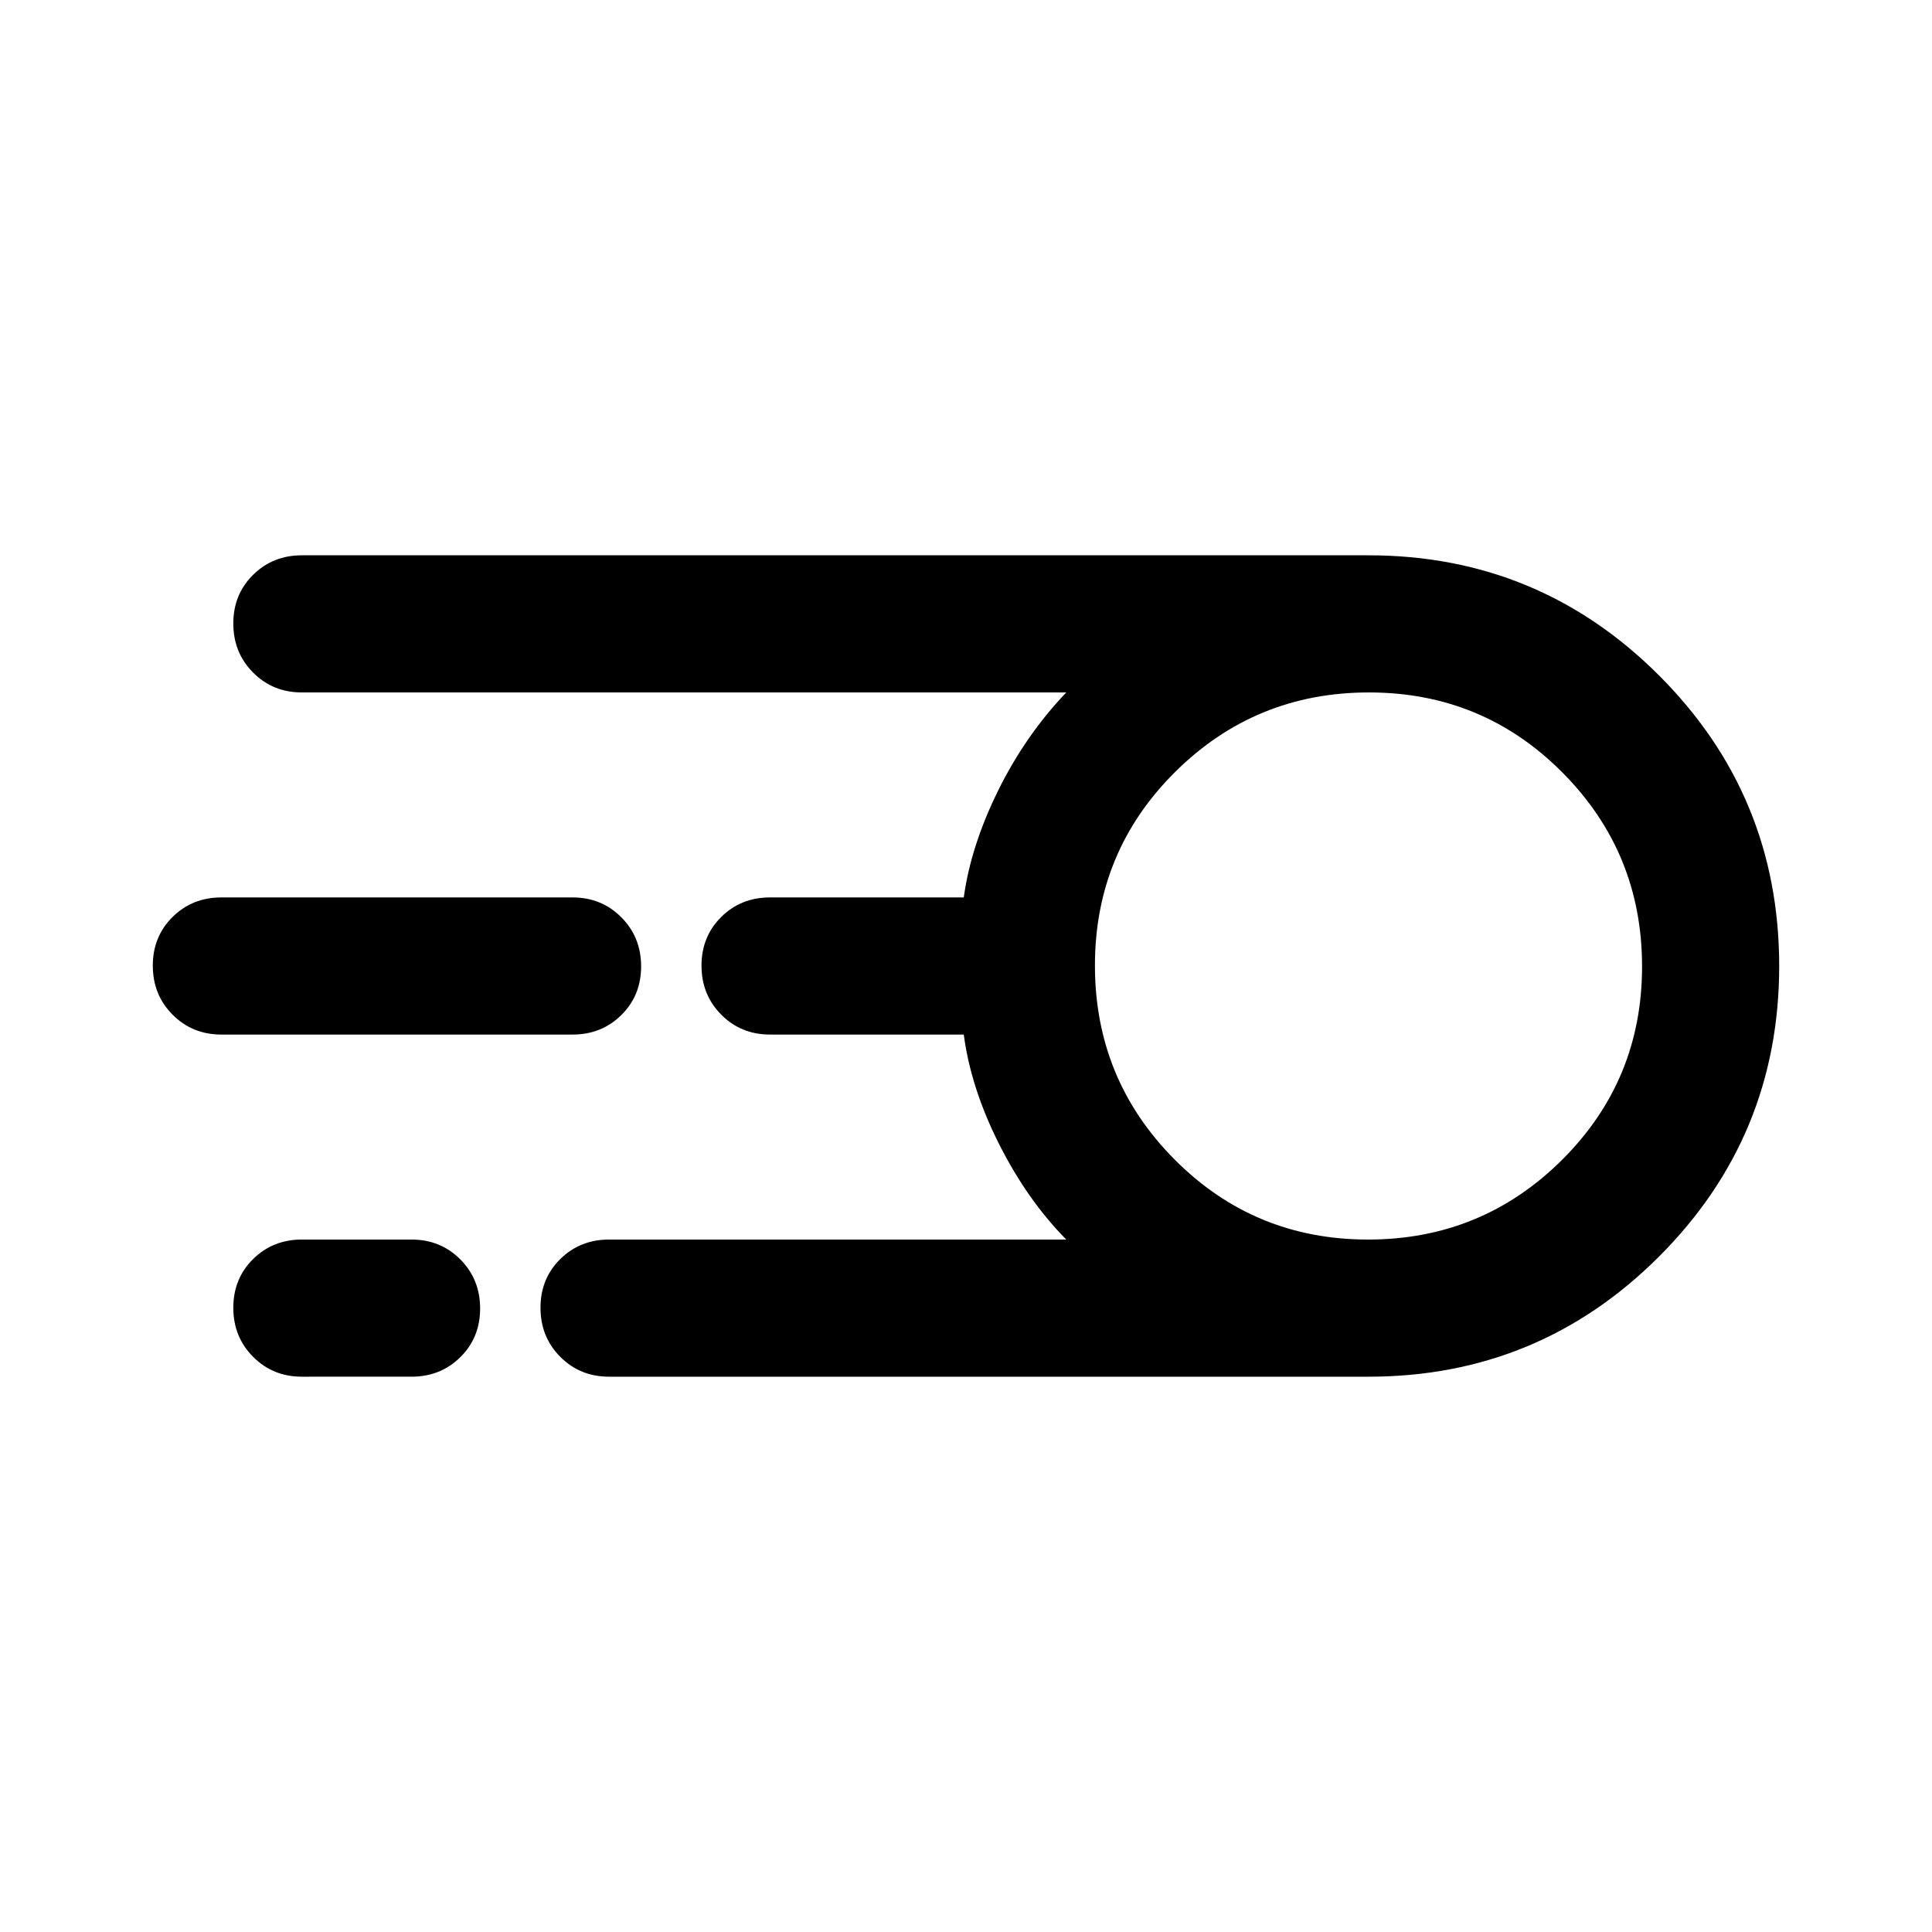 <svg xmlns="http://www.w3.org/2000/svg" width="48" height="48" viewBox="0 -960 960 960"><path d="M302.63-275.93q-14.42 0-24.24-9.88-9.82-9.87-9.82-24.37 0-14.49 9.82-24.19 9.82-9.7 24.24-9.7h227.2q-19.33-19.56-33.37-47.41-14.05-27.85-17.57-54.45h-96.26q-14.42 0-24.24-9.88-9.82-9.87-9.82-24.37 0-14.49 9.82-24.19 9.82-9.7 24.24-9.7h96.26q3.52-25.6 17.07-53.07 13.54-27.47 33.87-48.79H150q-14.42 0-24.24-9.88-9.83-9.87-9.83-24.37 0-14.49 9.83-24.19 9.82-9.7 24.24-9.7h530q84.67 0 144.37 59.7T884.07-480q0 84.67-59.7 144.37T680-275.93H302.63Zm377.13-68.14q56.57 0 96.37-39.56 39.8-39.57 39.8-96.13 0-56.57-39.56-96.37-39.57-39.8-96.13-39.8-56.57 0-96.37 39.56-39.8 39.57-39.8 96.13 0 56.57 39.56 96.37 39.57 39.8 96.13 39.8ZM110-445.93q-14.42 0-24.24-9.88-9.83-9.87-9.83-24.37 0-14.49 9.83-24.19 9.82-9.7 24.24-9.7h174.5q14.42 0 24.24 9.88 9.83 9.87 9.83 24.37 0 14.49-9.83 24.19-9.82 9.7-24.24 9.7H110Zm40 170q-14.42 0-24.24-9.88-9.83-9.87-9.83-24.37 0-14.49 9.83-24.19 9.82-9.7 24.24-9.7h54.5q14.42 0 24.24 9.88 9.83 9.87 9.83 24.37 0 14.49-9.83 24.19-9.82 9.7-24.24 9.7H150ZM680-480Z"/></svg>